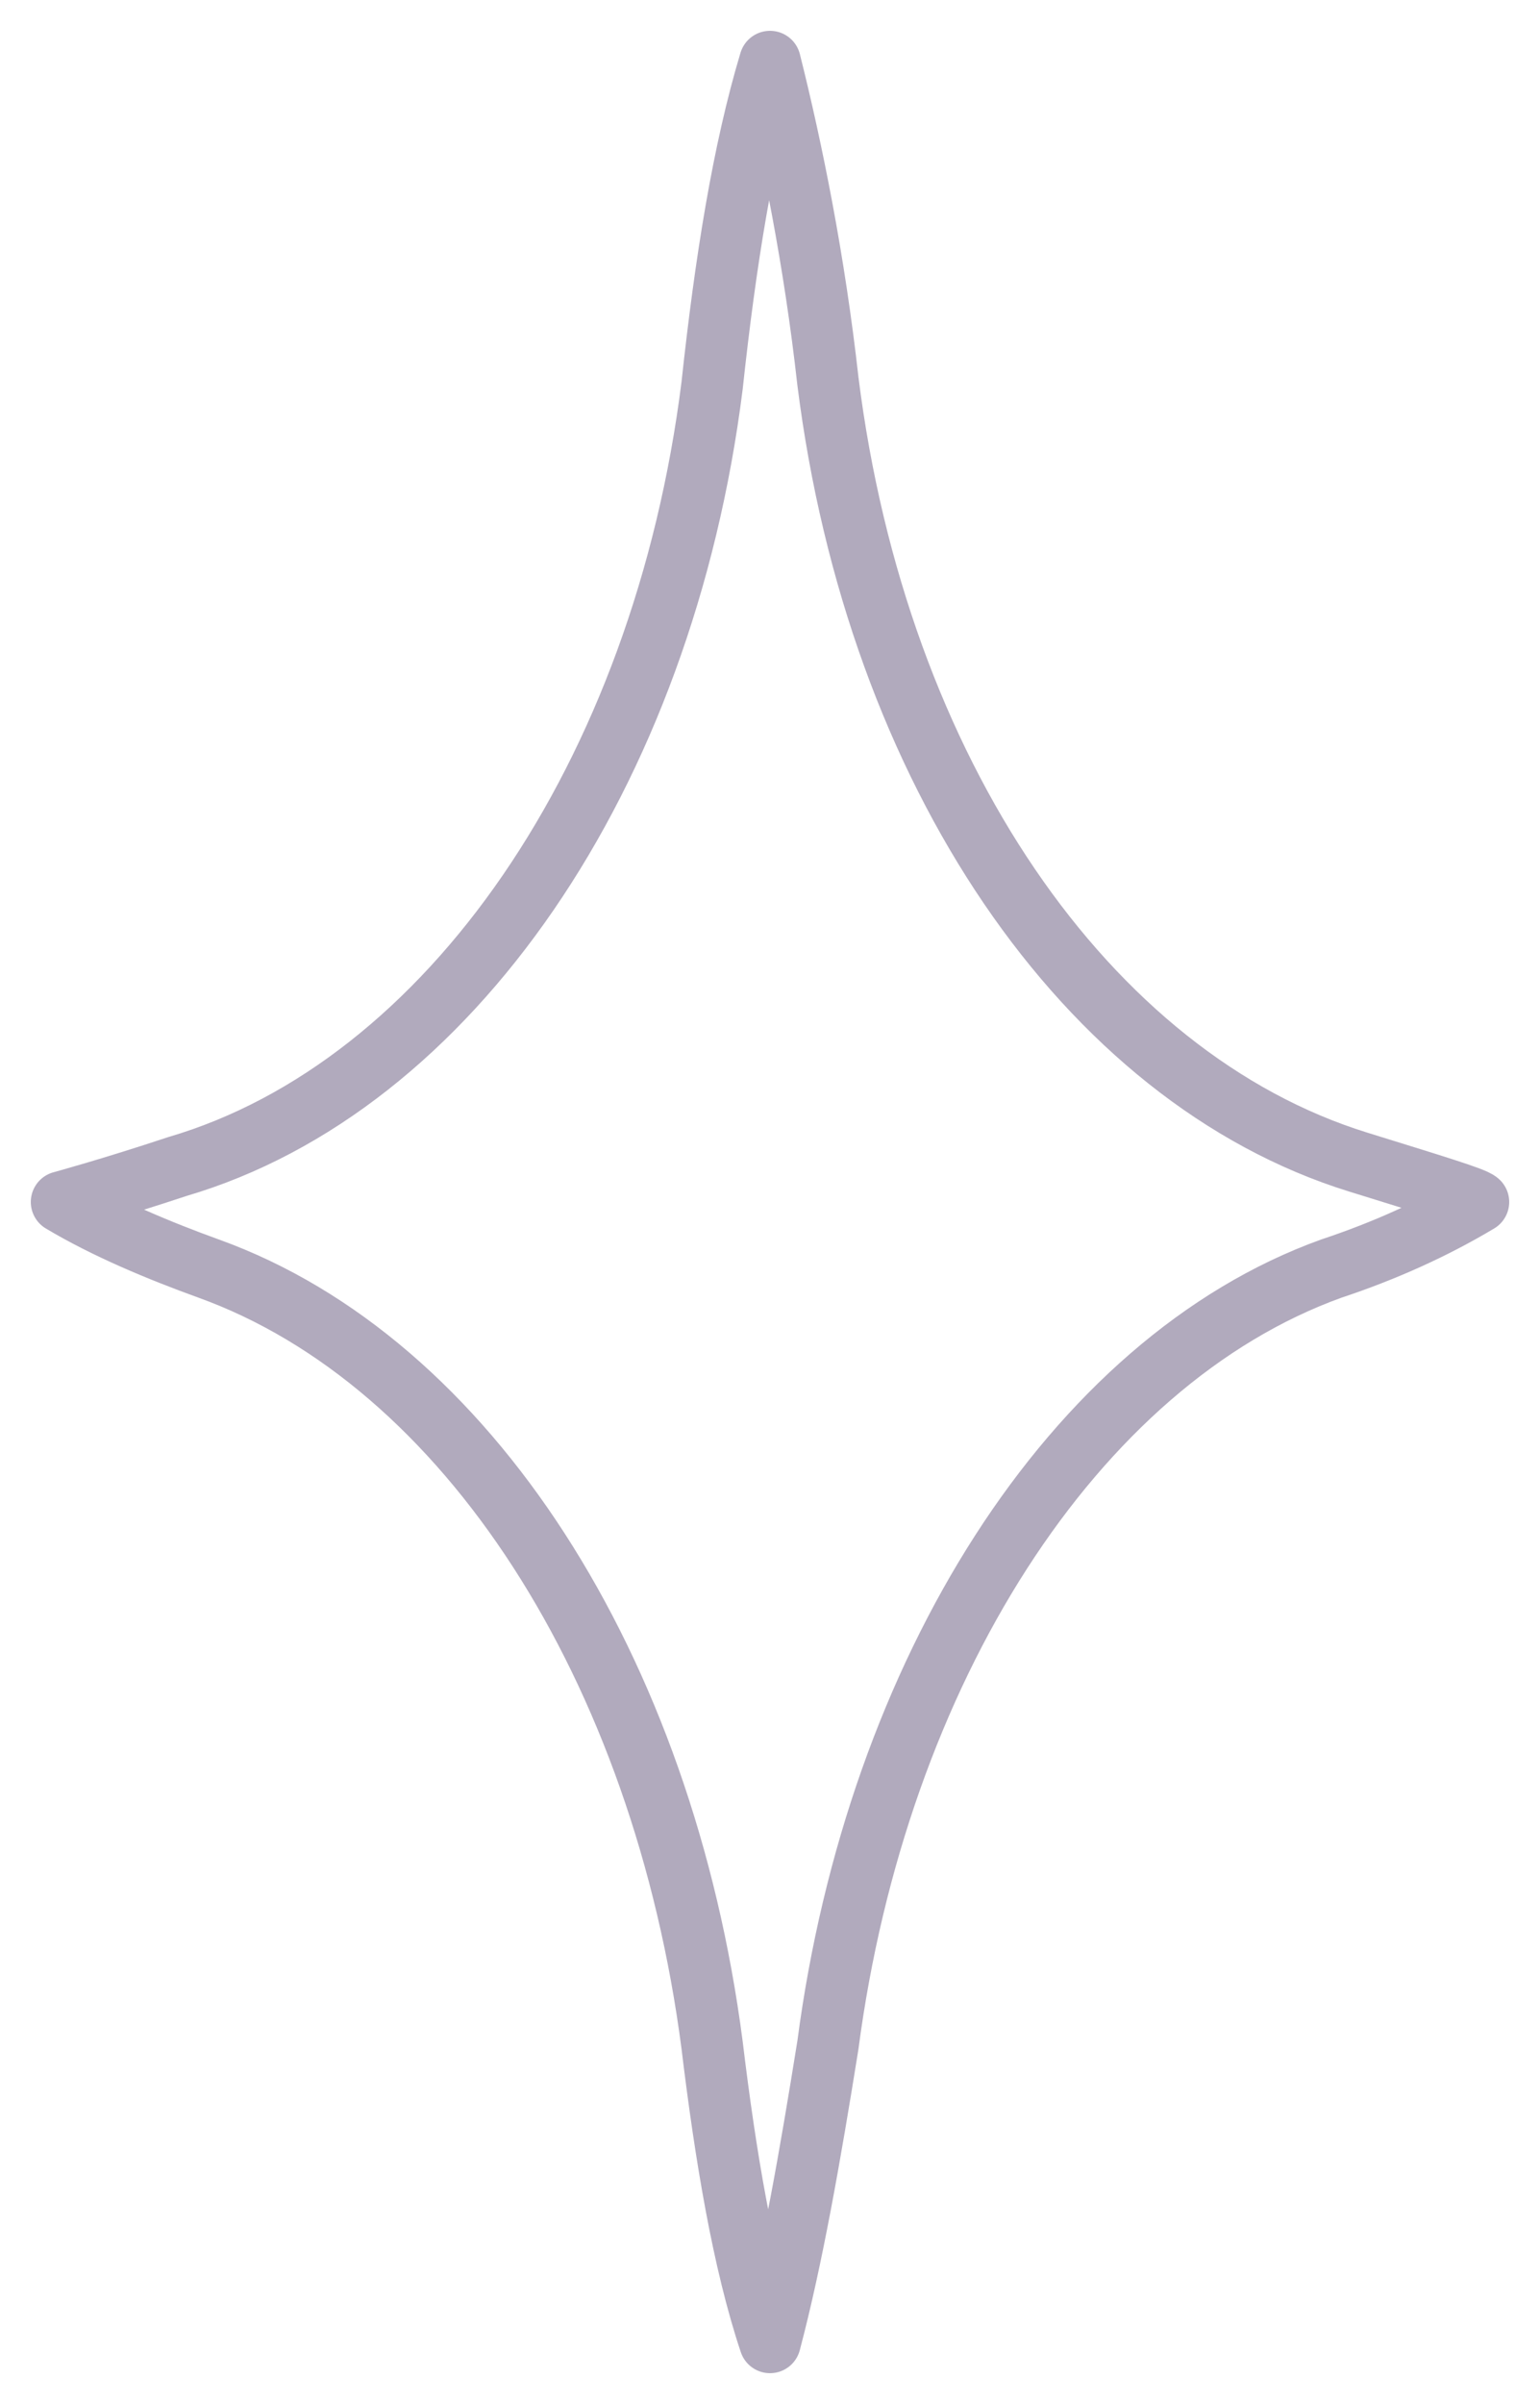 <?xml version="1.0" encoding="UTF-8"?> <svg xmlns="http://www.w3.org/2000/svg" width="25" height="39" viewBox="0 0 25 39" fill="none"> <path d="M22.047 18.852C17.635 17.484 14.236 12.518 13.44 6.183C13.223 4.239 12.862 2.44 12.5 1C12.066 2.44 11.777 4.239 11.56 6.255C10.764 12.589 7.292 17.628 2.881 18.924C1.796 19.284 1 19.5 1 19.5C1.723 19.932 2.591 20.292 3.387 20.58C7.582 22.091 10.764 27.058 11.56 33.177C11.777 34.977 12.066 36.704 12.5 38C12.862 36.632 13.151 34.977 13.44 33.177C14.236 27.13 17.418 22.091 21.613 20.58C22.481 20.292 23.277 19.932 24 19.5C23.928 19.428 23.204 19.212 22.047 18.852Z" stroke="#B1AABD" stroke-miterlimit="10" stroke-linecap="round" stroke-linejoin="round"></path> </svg> 